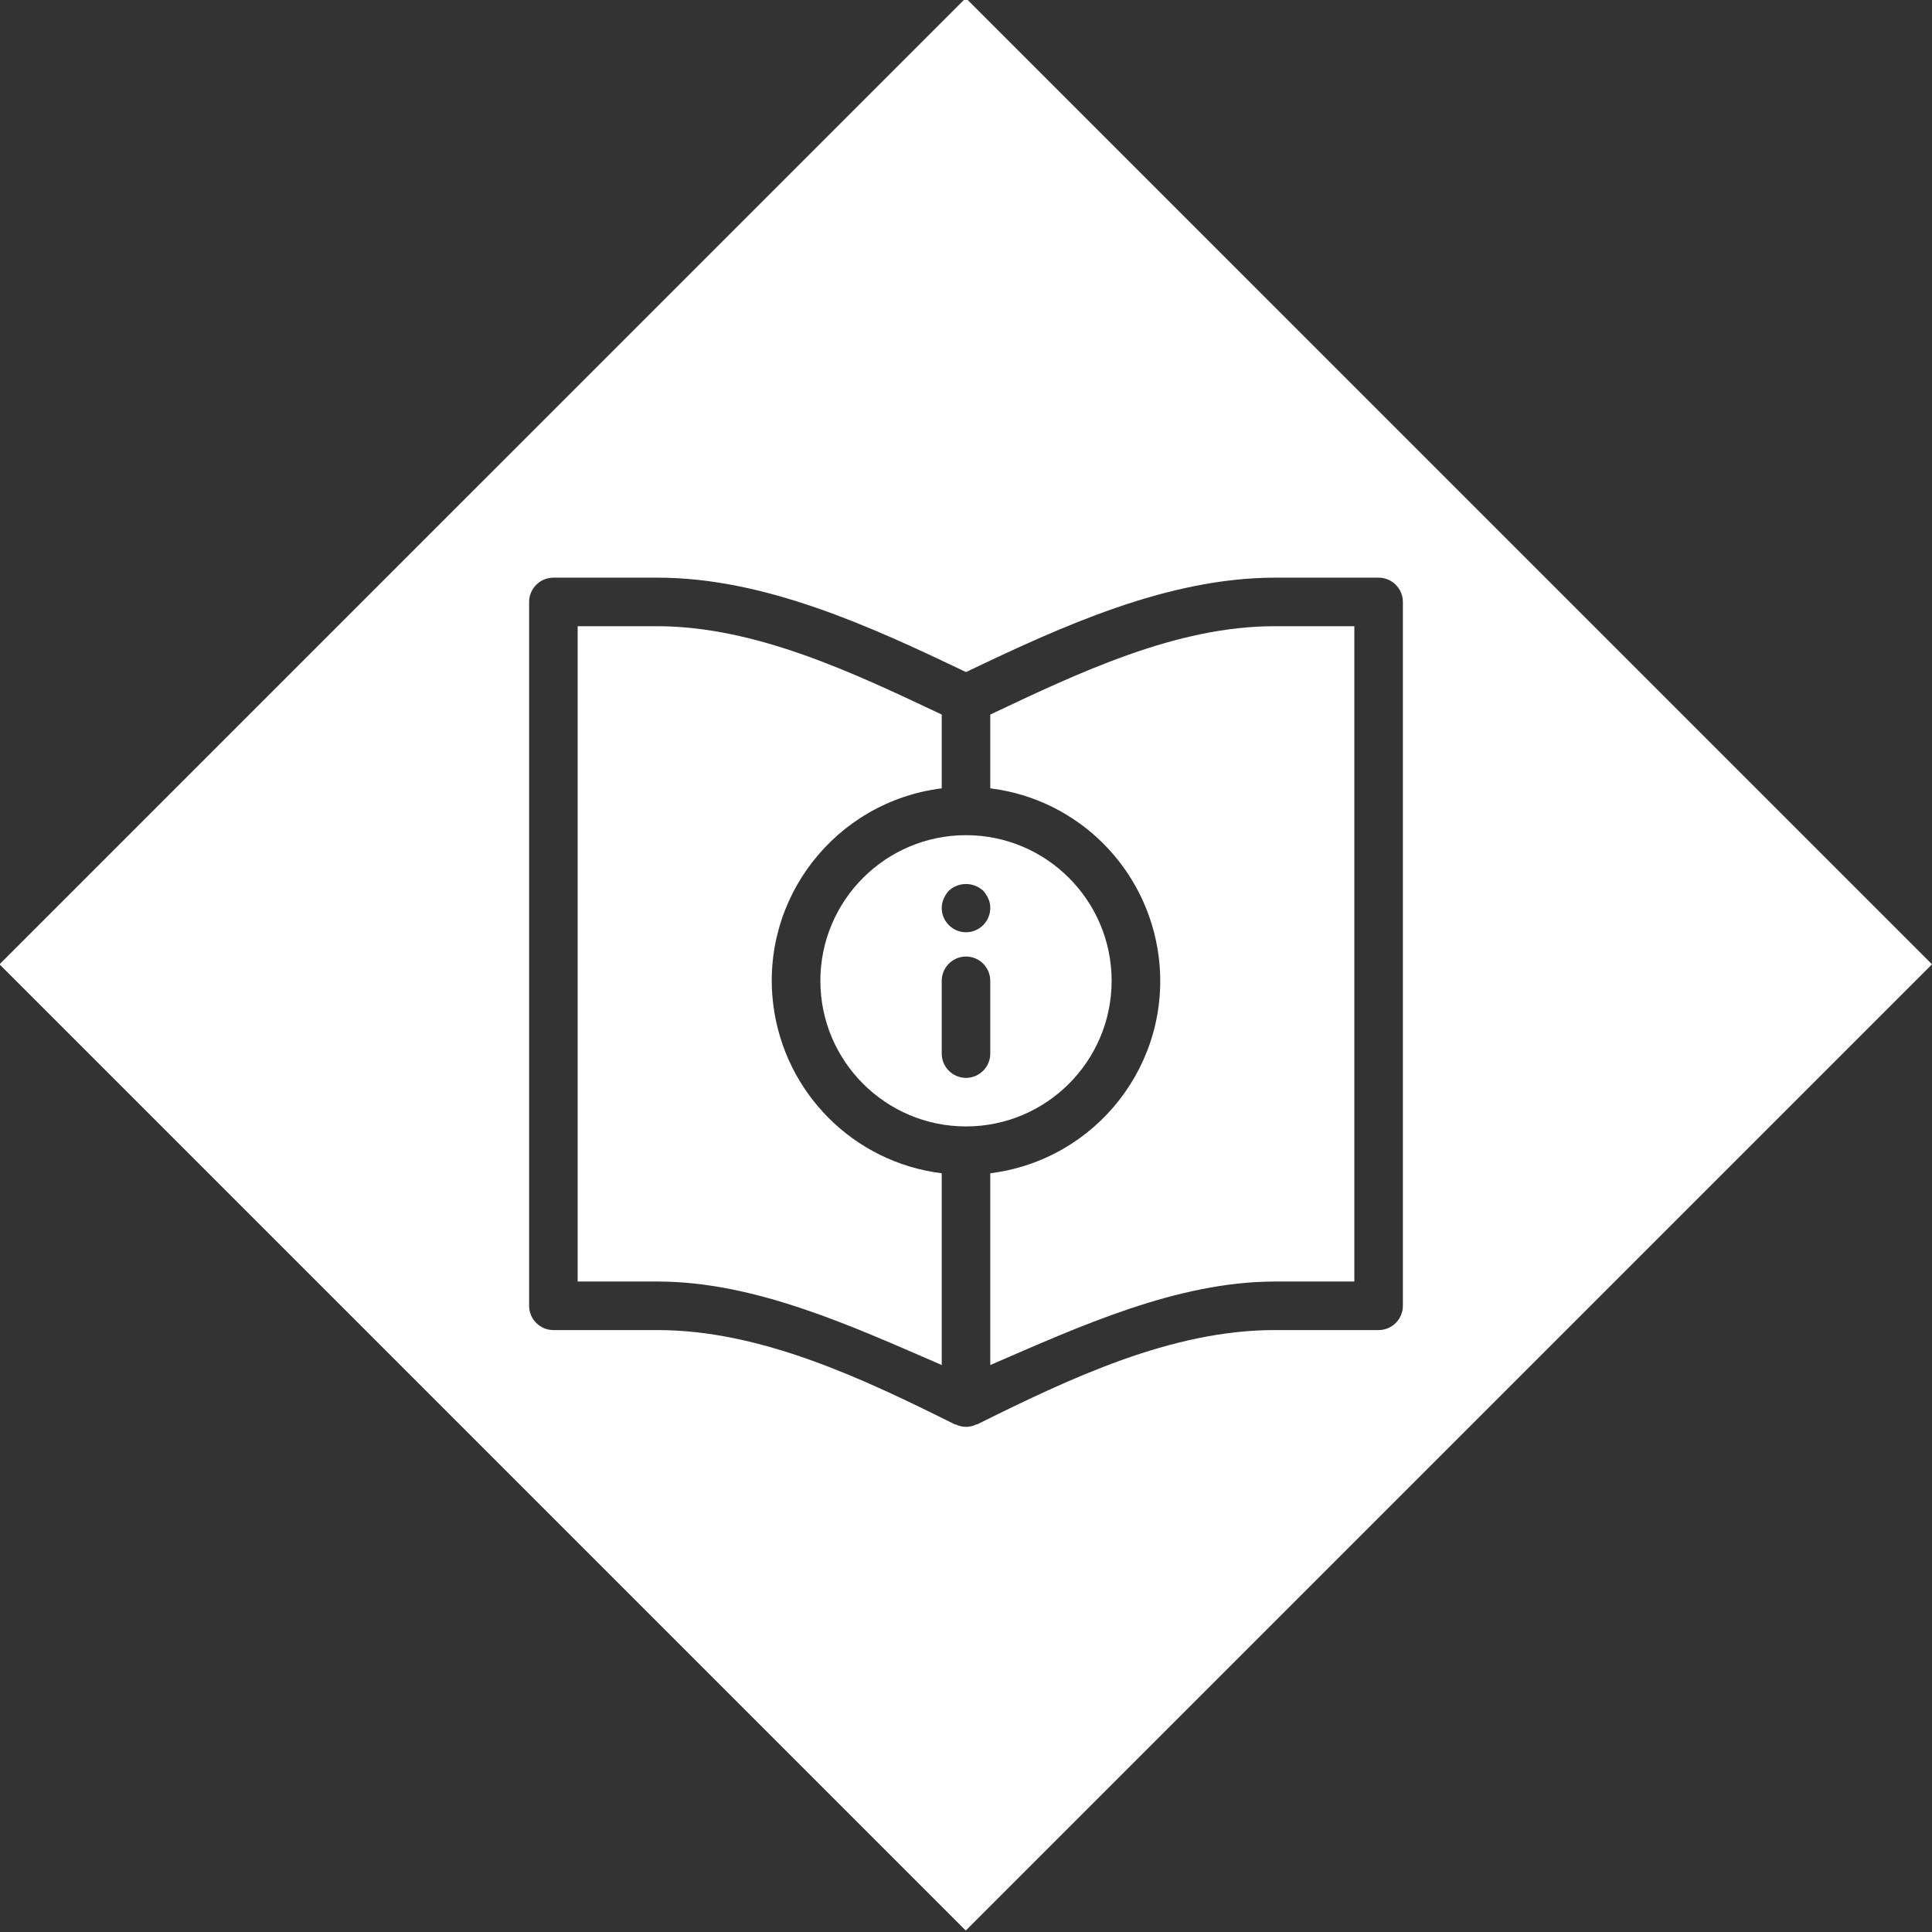 <?xml version="1.0" encoding="UTF-8"?>
<svg id="Ebene_1" data-name="Ebene 1" xmlns="http://www.w3.org/2000/svg" viewBox="0 0 79.6 79.6">
  <rect x="0" y="0" width="79.6" height="79.6" fill="#333333" stroke="none"/>
  <defs>
    <style>
      .cls-1 {
        fill: #fff;
      }
    </style>
  </defs>
  <path class="cls-1" d="M45.8,40.41c0-3.31-2.69-6-6-6s-6,2.69-6,6,2.69,6,6,6c3.31,0,6-2.69,6-6ZM40.8,43.41c0,.55-.45,1-1,1s-1-.45-1-1v-3c0-.55.45-1,1-1s1,.45,1,1v3ZM39.8,38.41c-.55,0-1-.45-1-1,0-.13.03-.26.08-.38.05-.12.12-.23.21-.33.4-.37,1.02-.37,1.42,0,.09.1.16.21.21.33.06.12.08.25.08.38,0,.55-.45,1-1,1Z"/>
  <path class="cls-1" d="M40.8,29.44v3.04c3.63.45,6.48,3.31,6.94,6.94.55,4.38-2.56,8.37-6.94,8.92v7.9c3.7-1.6,7.68-3.43,11.71-3.44h3.29v-27h-3.29c-4.05,0-8.05,1.91-11.71,3.64Z"/>
  <path class="cls-1" d="M31.86,41.4c-.55-4.38,2.56-8.37,6.94-8.92v-3.04c-3.66-1.73-7.66-3.63-11.71-3.64h-3.29v27h3.29c4.03,0,8.01,1.84,11.71,3.44v-7.9c-3.63-.45-6.48-3.31-6.94-6.94Z"/>
  <path class="cls-1" d="M39.79-.08L-.02,39.73l39.81,39.81,39.81-39.81L39.79-.08ZM56.8,54.8h-4.29c-4.26,0-8.45,2-12.26,3.89,0,0-.02,0-.03,0-.26.13-.57.13-.84,0,0,0-.02,0-.03,0-3.81-1.9-8.01-3.89-12.26-3.89h-4.29c-.55,0-1-.45-1-1v-29c0-.55.45-1,1-1h4.29c4.4,0,8.74,1.99,12.71,3.89,3.97-1.9,8.31-3.88,12.71-3.89h4.29c.55,0,1,.45,1,1v29c0,.55-.45,1-1,1Z"/>
</svg>